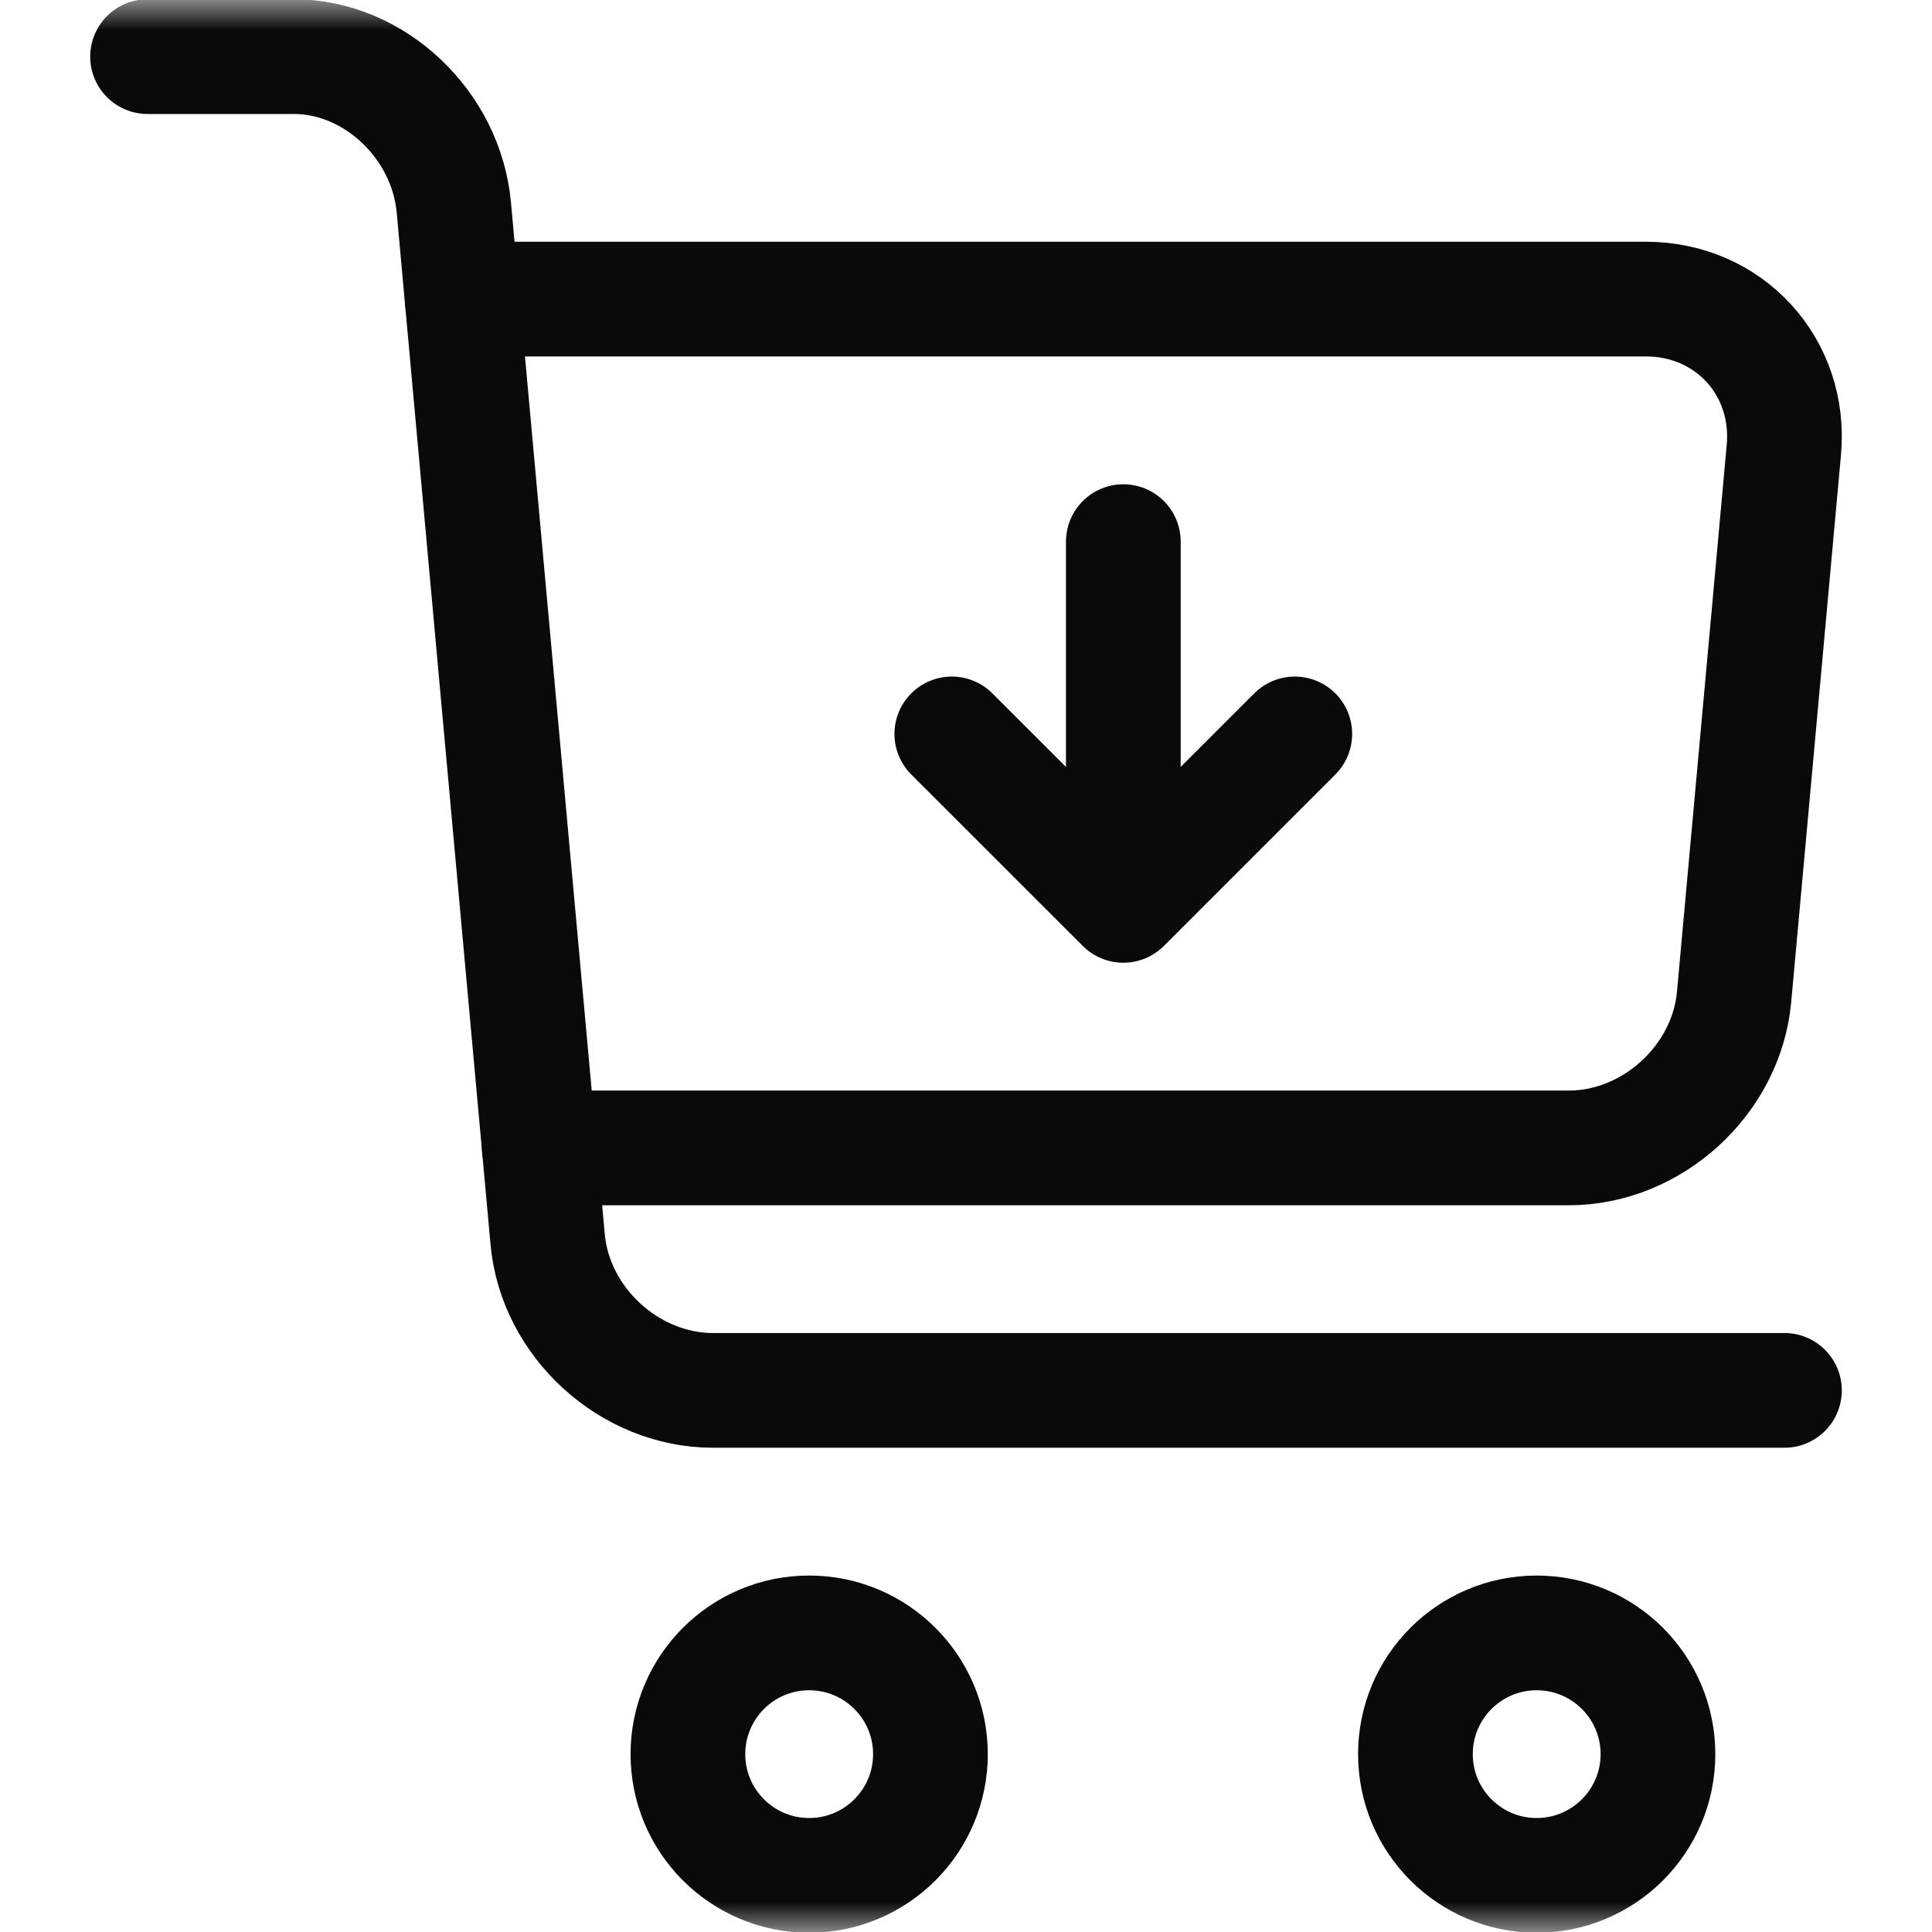 <svg width="32" height="32" viewBox="0 0 32 32" fill="none" xmlns="http://www.w3.org/2000/svg">
<mask id="mask0_8420_636" style="mask-type:luminance" maskUnits="userSpaceOnUse" x="0" y="0" width="32" height="32">
<path d="M0 3.8147e-06H32V32H0V3.8147e-06Z" fill="white"/>
</mask>
<g mask="url(#mask0_8420_636)">
<path d="M7.655 4.954H27.263C28.643 4.954 29.671 6.079 29.546 7.454L28.722 16.512C28.597 17.888 27.365 19.013 25.985 19.013H8.933" stroke="#0A0A0A" stroke-width="1.9" stroke-miterlimit="10" stroke-linecap="round" stroke-linejoin="round"/>
<path d="M21.446 12.156L18.606 14.996L15.765 12.156" stroke="#0A0A0A" stroke-width="1.9" stroke-miterlimit="10" stroke-linecap="round" stroke-linejoin="round"/>
<path d="M18.606 8.971V14.57" stroke="#0A0A0A" stroke-width="1.9" stroke-miterlimit="10" stroke-linecap="round" stroke-linejoin="round"/>
<path d="M2.444 0.938H4.867C6.2 0.938 7.392 2.063 7.517 3.438L9.071 20.529C9.196 21.904 10.428 23.029 11.809 23.029H29.556" stroke="#0A0A0A" stroke-width="1.9" stroke-miterlimit="10" stroke-linecap="round" stroke-linejoin="round"/>
<path d="M27.461 29.054C27.461 30.163 26.561 31.062 25.452 31.062C24.343 31.062 23.444 30.163 23.444 29.054C23.444 27.945 24.343 27.046 25.452 27.046C26.561 27.046 27.461 27.945 27.461 29.054Z" stroke="#0A0A0A" stroke-width="1.9" stroke-miterlimit="10" stroke-linecap="round" stroke-linejoin="round"/>
<path d="M15.411 29.054C15.411 30.163 14.511 31.062 13.402 31.062C12.293 31.062 11.394 30.163 11.394 29.054C11.394 27.945 12.293 27.046 13.402 27.046C14.511 27.046 15.411 27.945 15.411 29.054Z" stroke="#0A0A0A" stroke-width="1.9" stroke-miterlimit="10" stroke-linecap="round" stroke-linejoin="round"/>
</g>
</svg>
